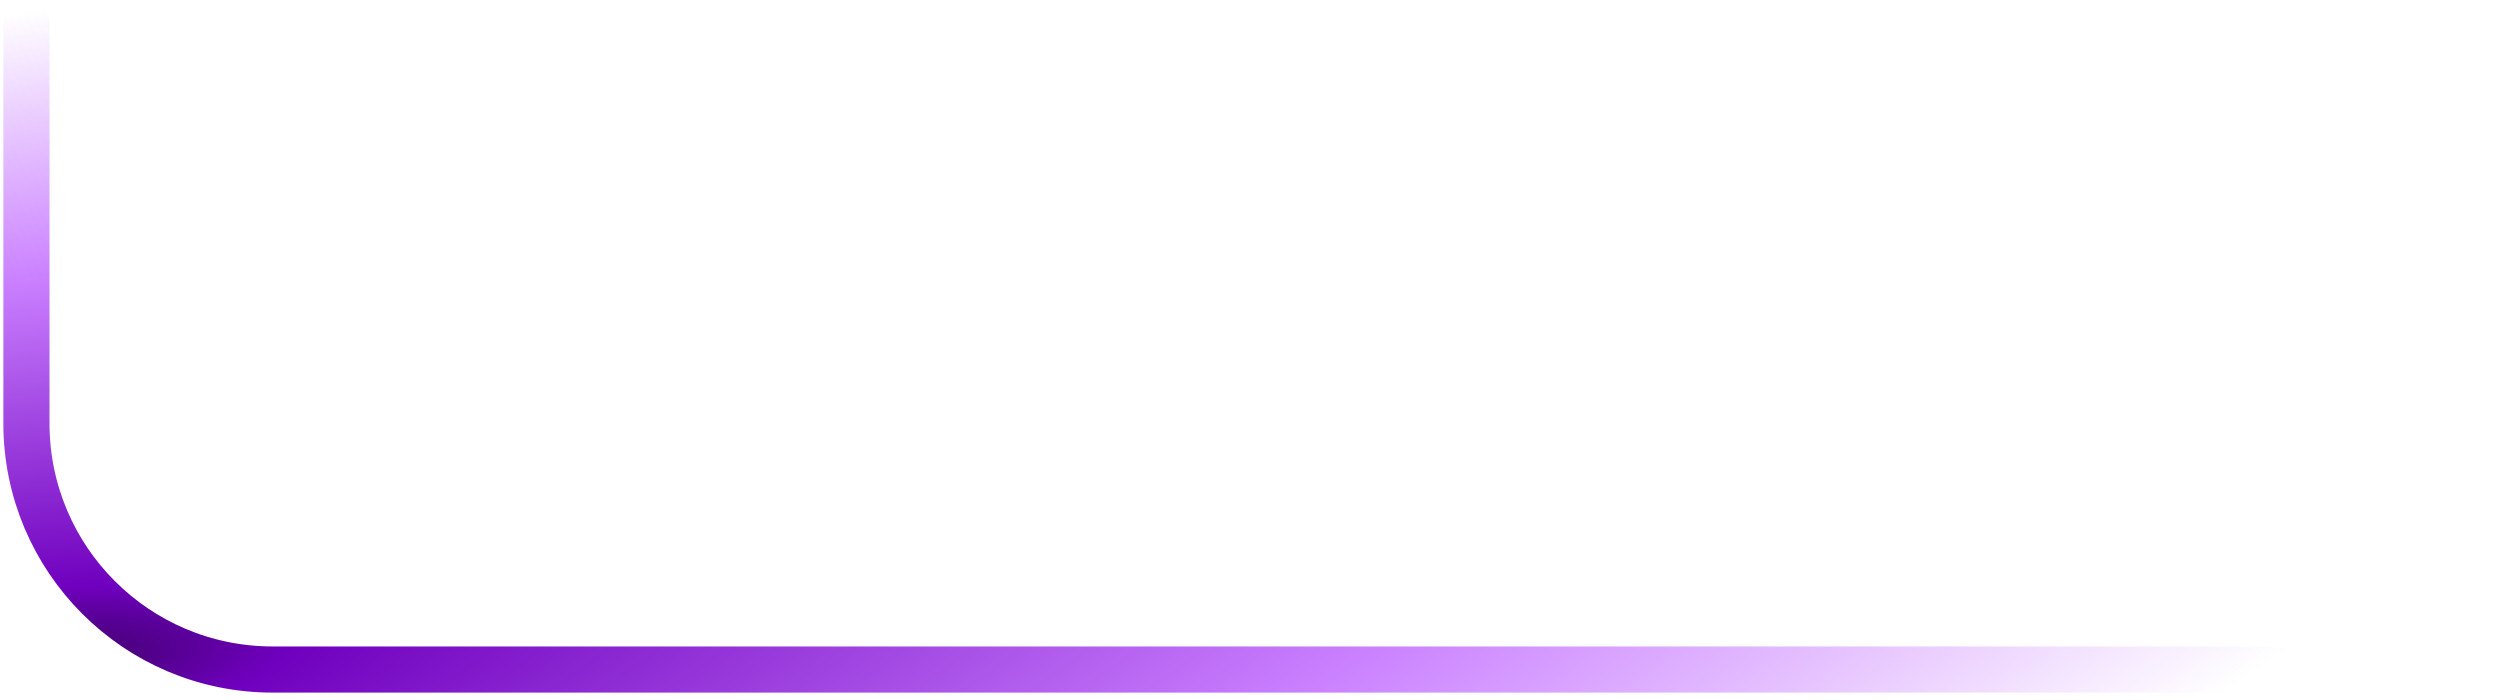 <svg width="325" height="91" viewBox="0 0 325 91" fill="none" xmlns="http://www.w3.org/2000/svg">
<path d="M3.437 3.038V55.038C3.437 72.711 17.763 87.038 35.437 87.038H321.437" stroke="url(#paint0_radial_565_3459)" stroke-width="6" stroke-linecap="round"/>
<defs>
<radialGradient id="paint0_radial_565_3459" cx="0" cy="0" r="1" gradientUnits="userSpaceOnUse" gradientTransform="translate(3.437 87.038) rotate(-7.524) scale(320.762 84.73)">
<stop stop-color="#340058"/>
<stop offset="0.115" stop-color="#6F00BE"/>
<stop offset="0.591" stop-color="#CA80FF"/>
<stop offset="1" stop-color="#CA80FF" stop-opacity="0"/>
</radialGradient>
</defs>
</svg>

